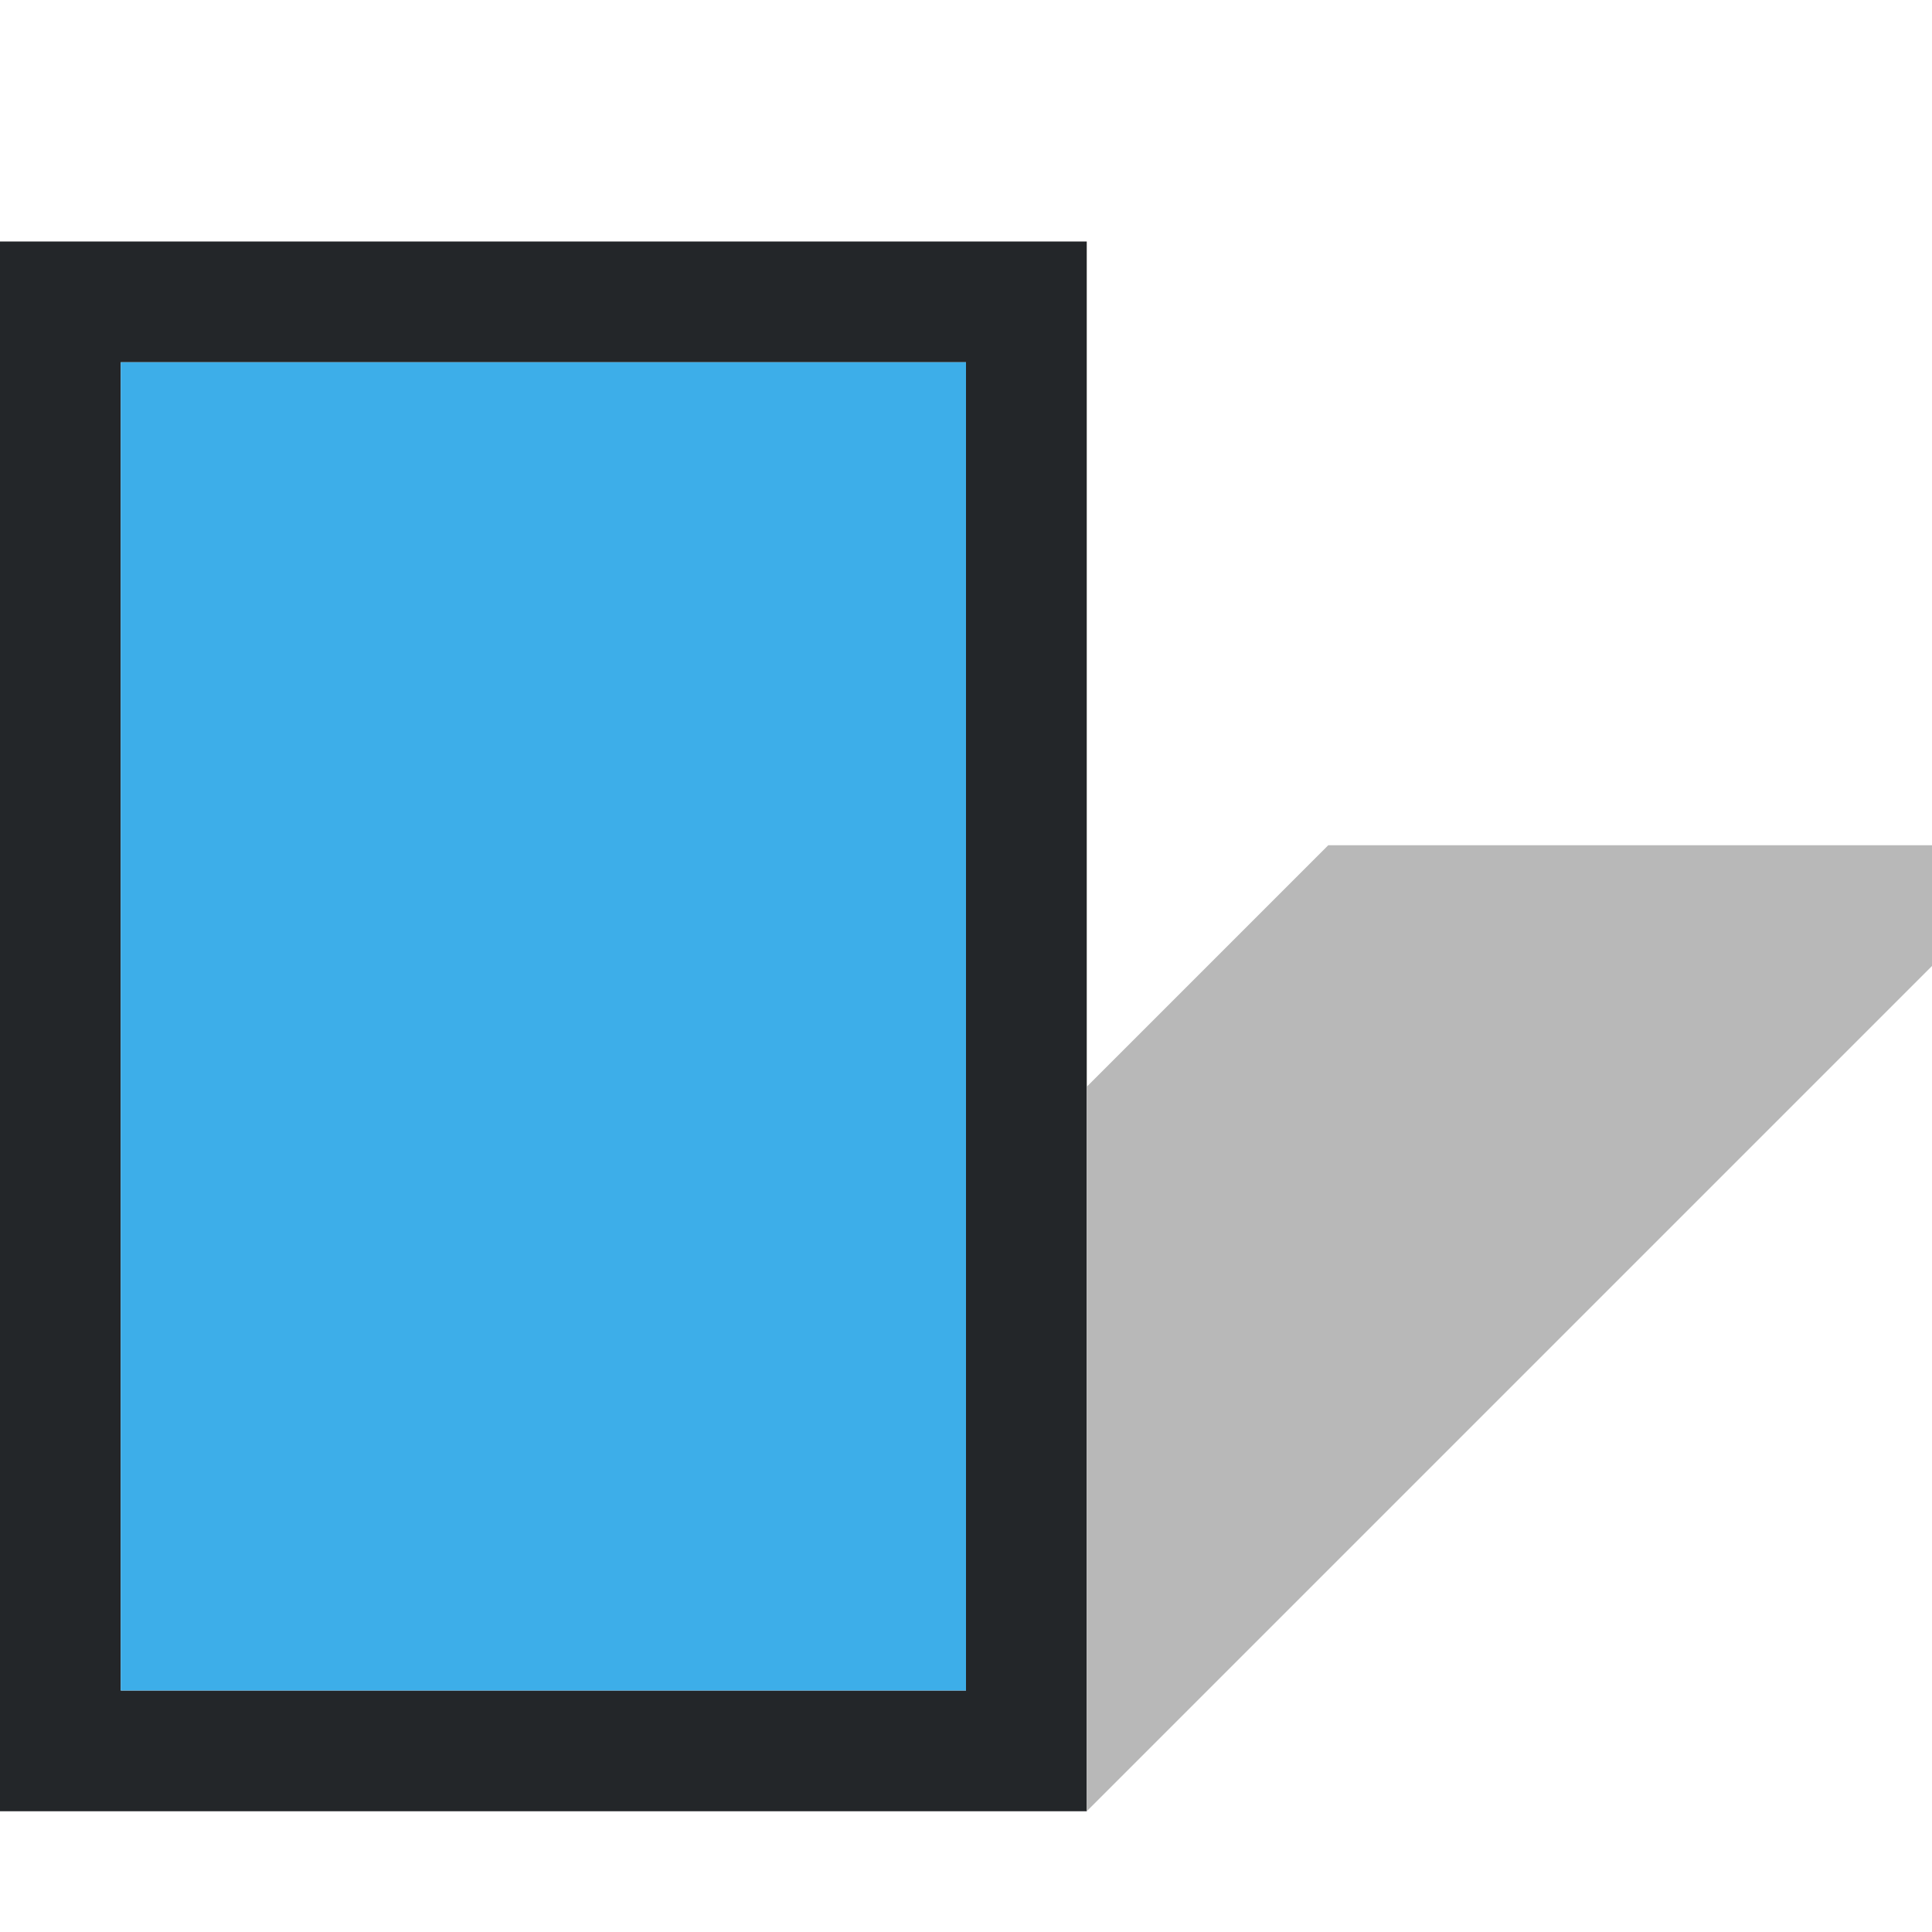 <svg viewBox="0 0 16 16" xmlns="http://www.w3.org/2000/svg"><path d="m0 2v13h9v-13zm1 1h7v11h-7z" fill="#232629"/><path d="m1 3v11h7v-11z" fill="#3daee9"/><path d="m9 15 7-7v-1h-5l-2 2z" fill="#b8b8b8" fill-rule="evenodd"/></svg>